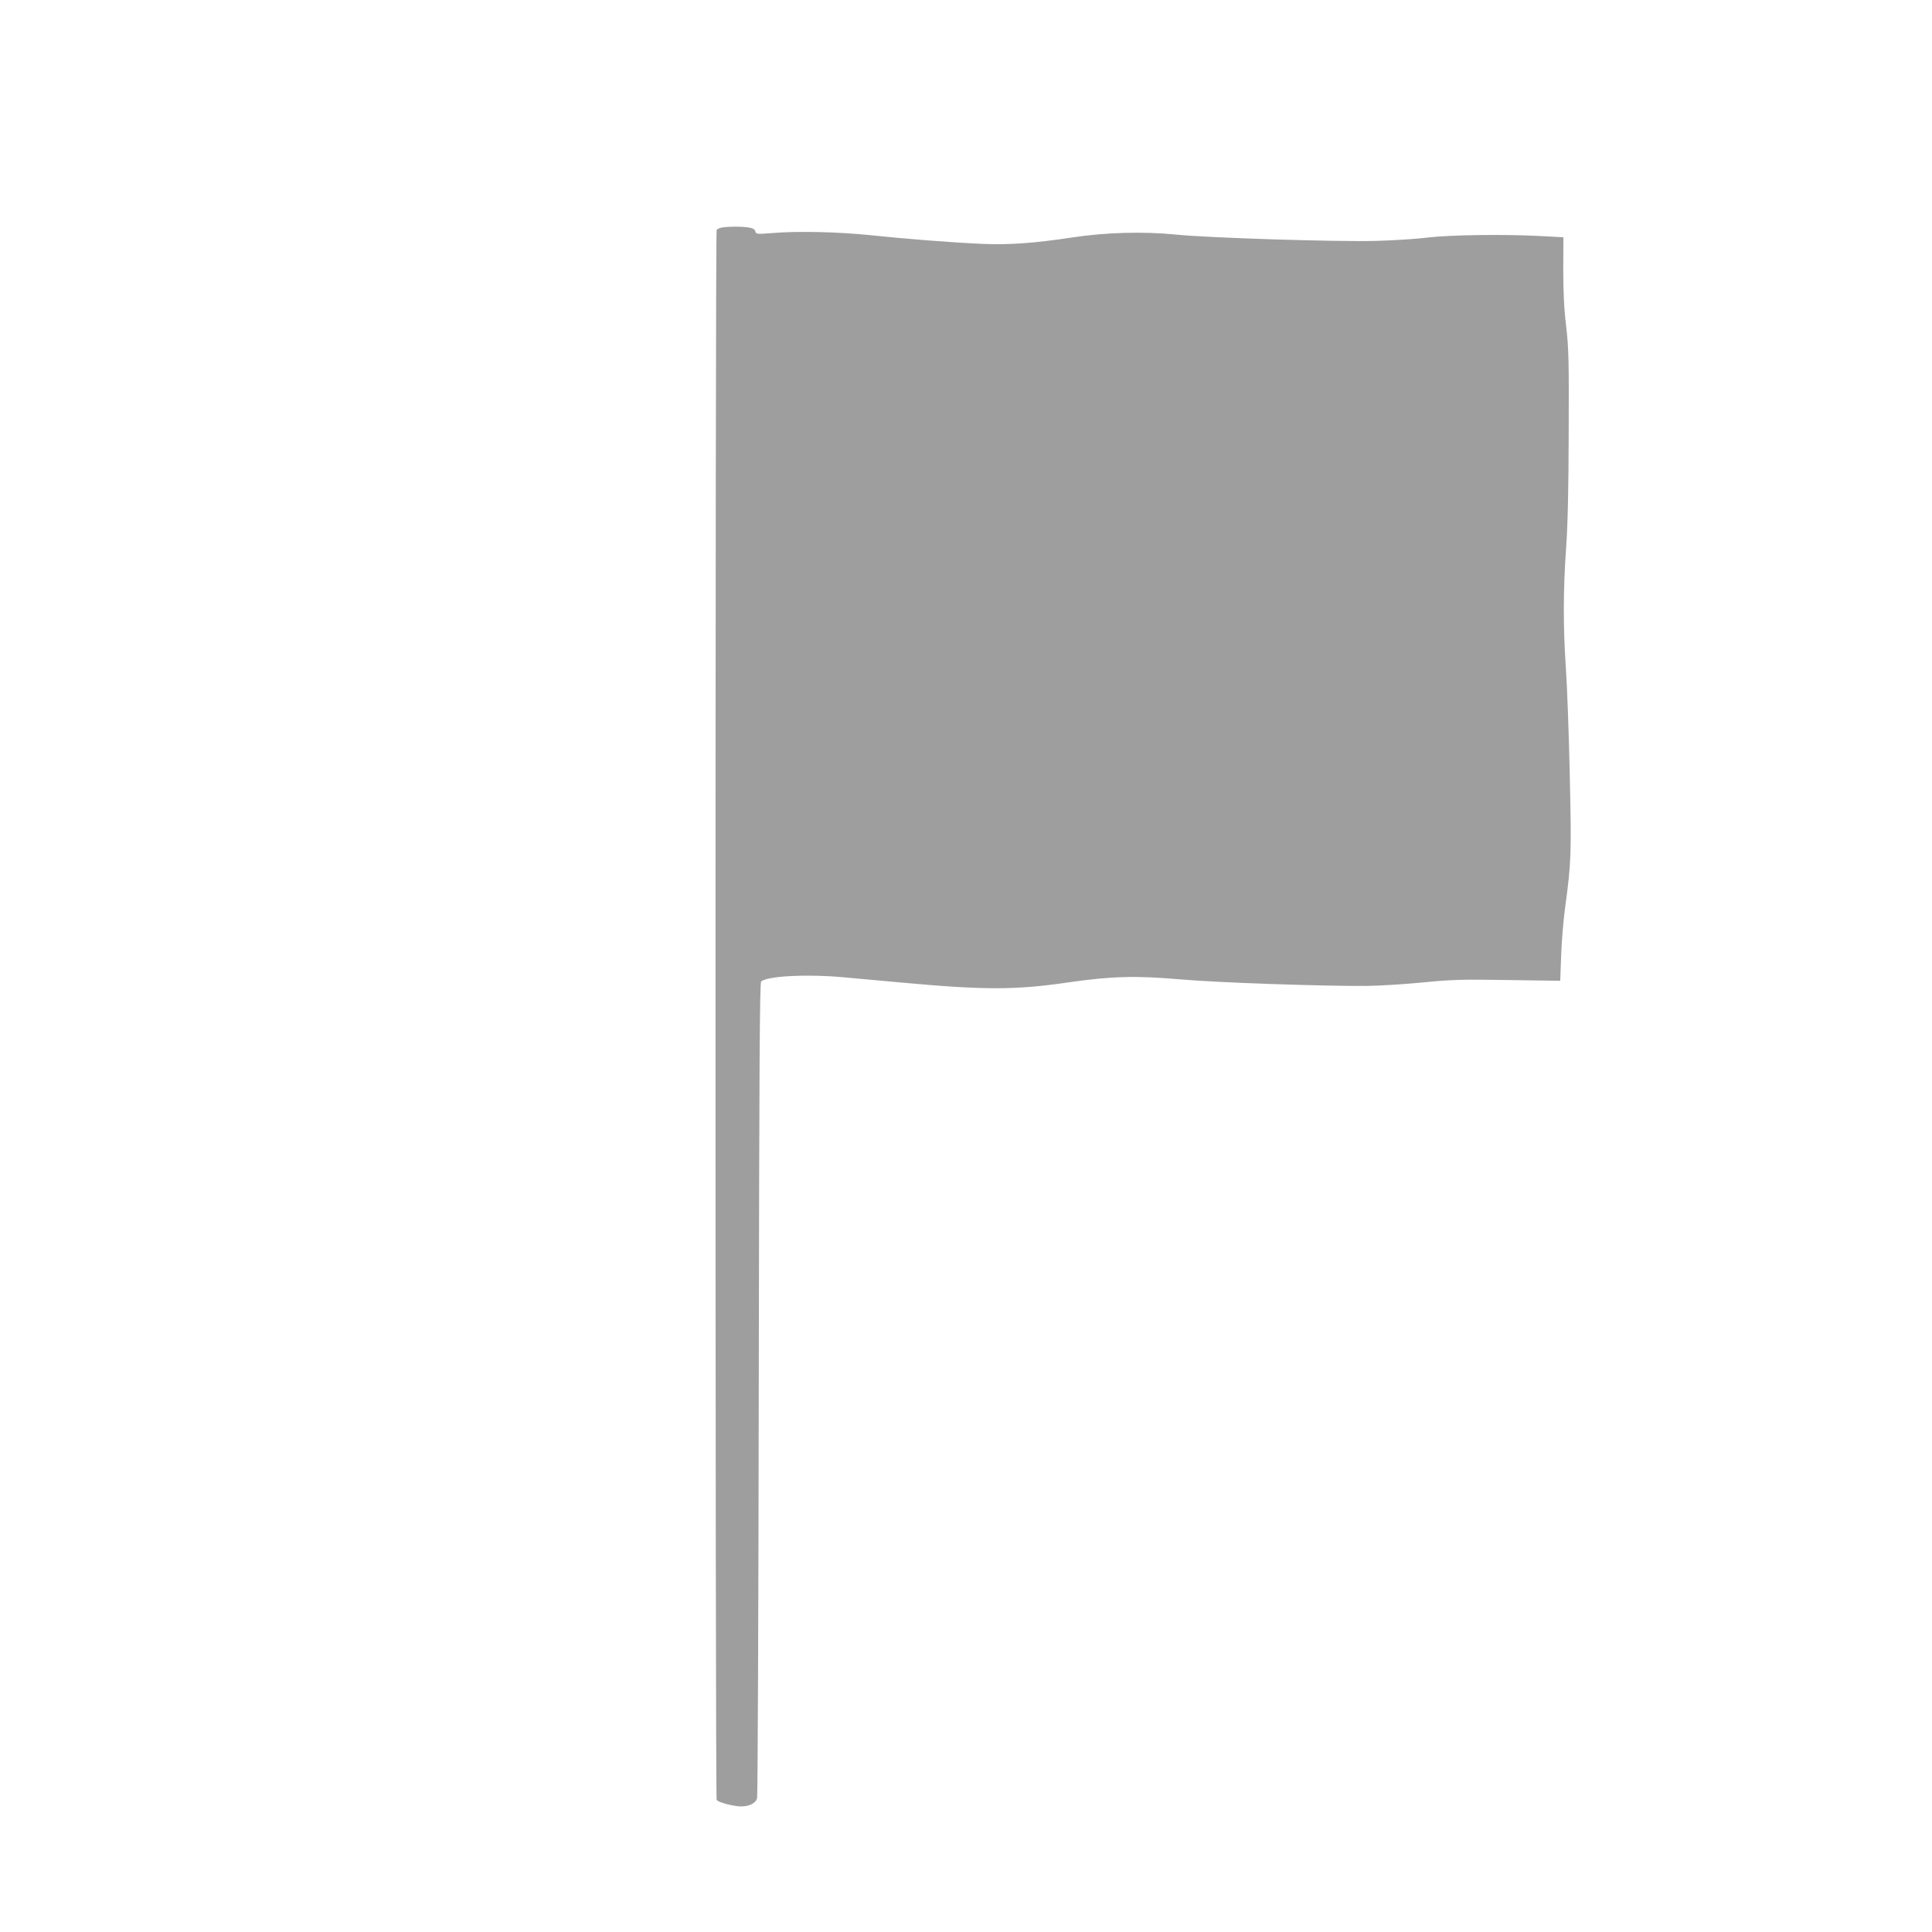 <?xml version="1.0" standalone="no"?>
<!DOCTYPE svg PUBLIC "-//W3C//DTD SVG 20010904//EN"
 "http://www.w3.org/TR/2001/REC-SVG-20010904/DTD/svg10.dtd">
<svg version="1.0" xmlns="http://www.w3.org/2000/svg"
 width="1280pt" height="1280pt" viewBox="0 0 1280 1280"
 preserveAspectRatio="xMidYMid meet">
<g transform="translate(0,1280) scale(0.1,-0.1)"
fill="#9e9e9e" stroke="none">
<path d="M4785 11293 c-16 -3 -33 -10 -37 -16 -10 -16 -10 -10389 0 -10402 9
-14 86 -36 143 -42 62 -6 114 16 125 53 4 16 9 1238 11 2715 3 2118 6 2689 16
2697 45 36 303 49 537 28 96 -9 270 -25 385 -35 555 -51 762 -51 1110 0 291
42 451 46 750 20 238 -21 932 -45 1230 -43 83 1 249 11 370 23 194 19 261 21
566 16 l346 -5 6 166 c3 92 15 235 26 317 41 302 43 352 31 885 -6 278 -18
597 -26 709 -18 264 -18 511 2 791 11 156 16 390 17 765 2 477 0 559 -17 705
-14 117 -19 226 -19 377 l1 211 -147 8 c-249 13 -602 8 -756 -10 -77 -10 -230
-19 -340 -22 -250 -7 -1118 20 -1325 42 -212 21 -461 15 -685 -19 -250 -38
-418 -50 -590 -43 -208 9 -513 33 -750 58 -216 22 -476 28 -648 14 -104 -8
-108 -8 -113 12 -4 14 -17 21 -51 26 -49 6 -118 6 -168 -1z"/>
</g>
</svg>
